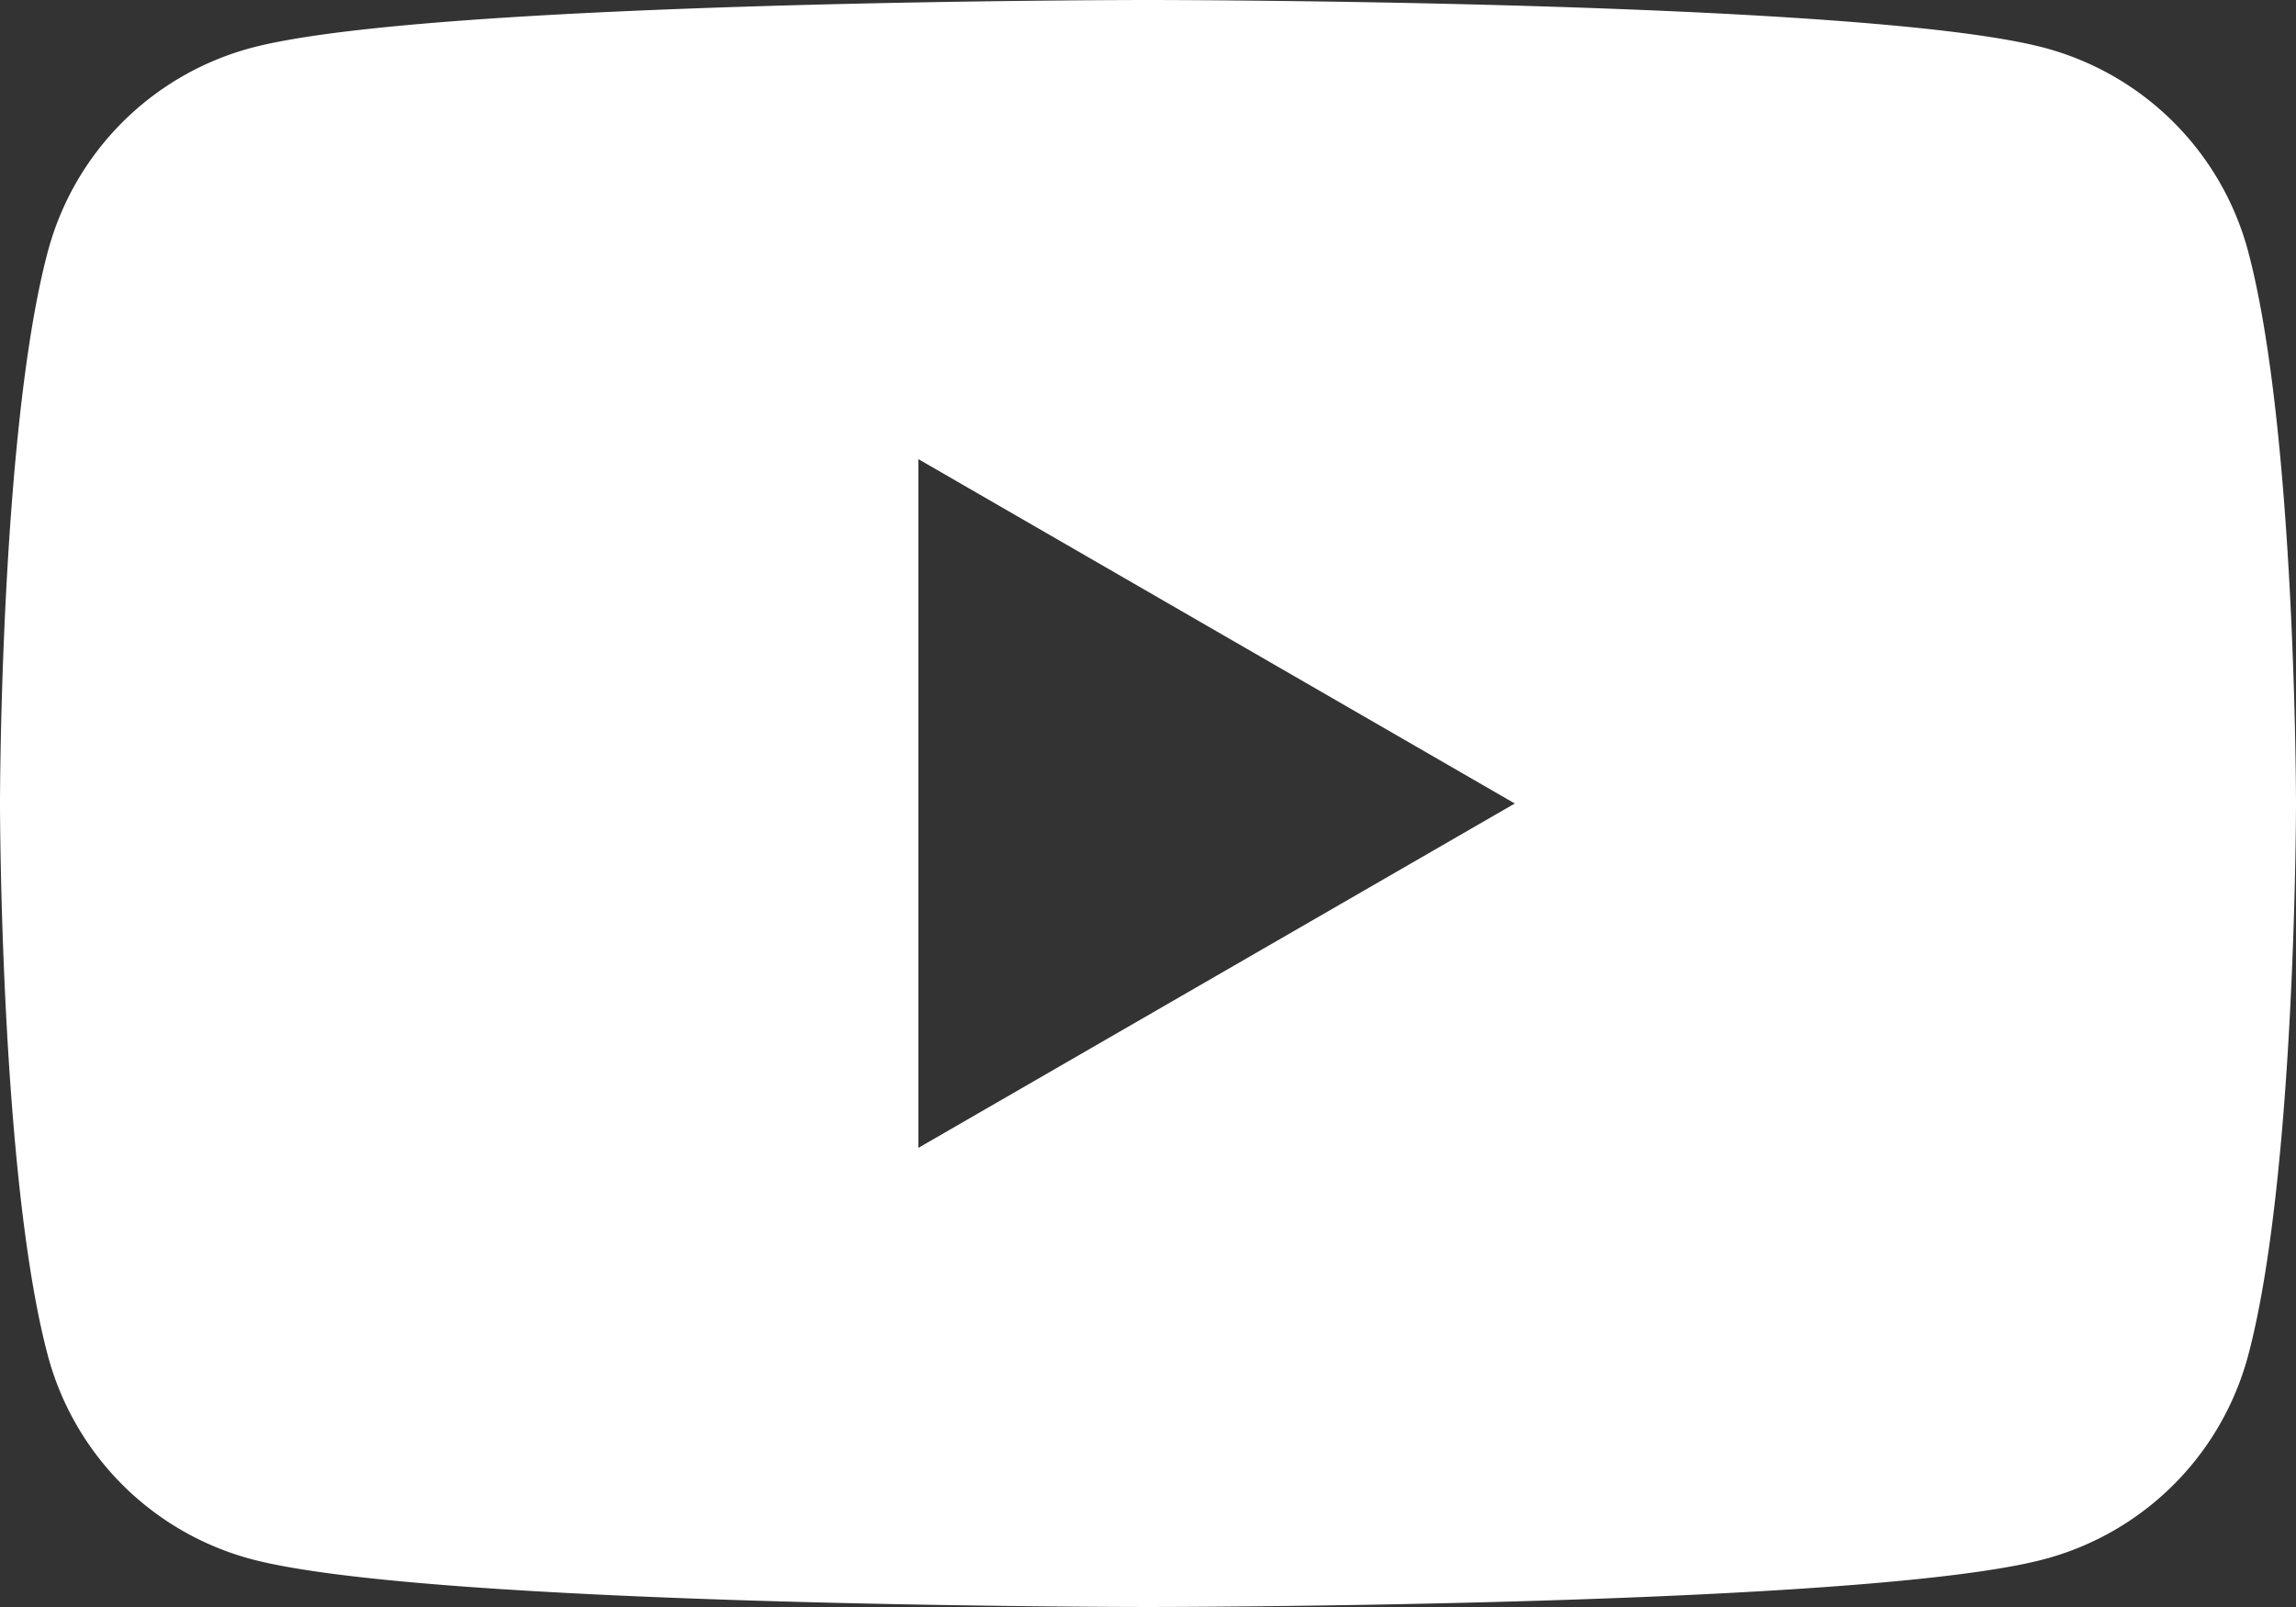 <svg xmlns="http://www.w3.org/2000/svg" width="94.429" height="66.1"><rect width="100%" height="100%" fill="#333333" stroke="none"/><defs><clipPath id="a"><path data-name="長方形 98" fill="none" d="M0 0h94.429v66.1H0z"/></clipPath></defs><g data-name="グループ 137"><g data-name="グループ 136" clip-path="url(#a)"><path data-name="パス 278" d="M92.456 10.322a11.826 11.826 0 00-8.348-8.349C76.744 0 47.214 0 47.214 0S17.686 0 10.322 1.973a11.826 11.826 0 00-8.348 8.349C0 17.686 0 33.05 0 33.05s0 15.364 1.974 22.729a11.825 11.825 0 008.348 8.348C17.686 66.1 47.214 66.1 47.214 66.1s29.529 0 36.893-1.974a11.825 11.825 0 008.348-8.348c1.974-7.364 1.974-22.729 1.974-22.729s0-15.364-1.974-22.728M37.772 47.214V18.886L62.3 33.05z" fill="#fff"/></g></g></svg>